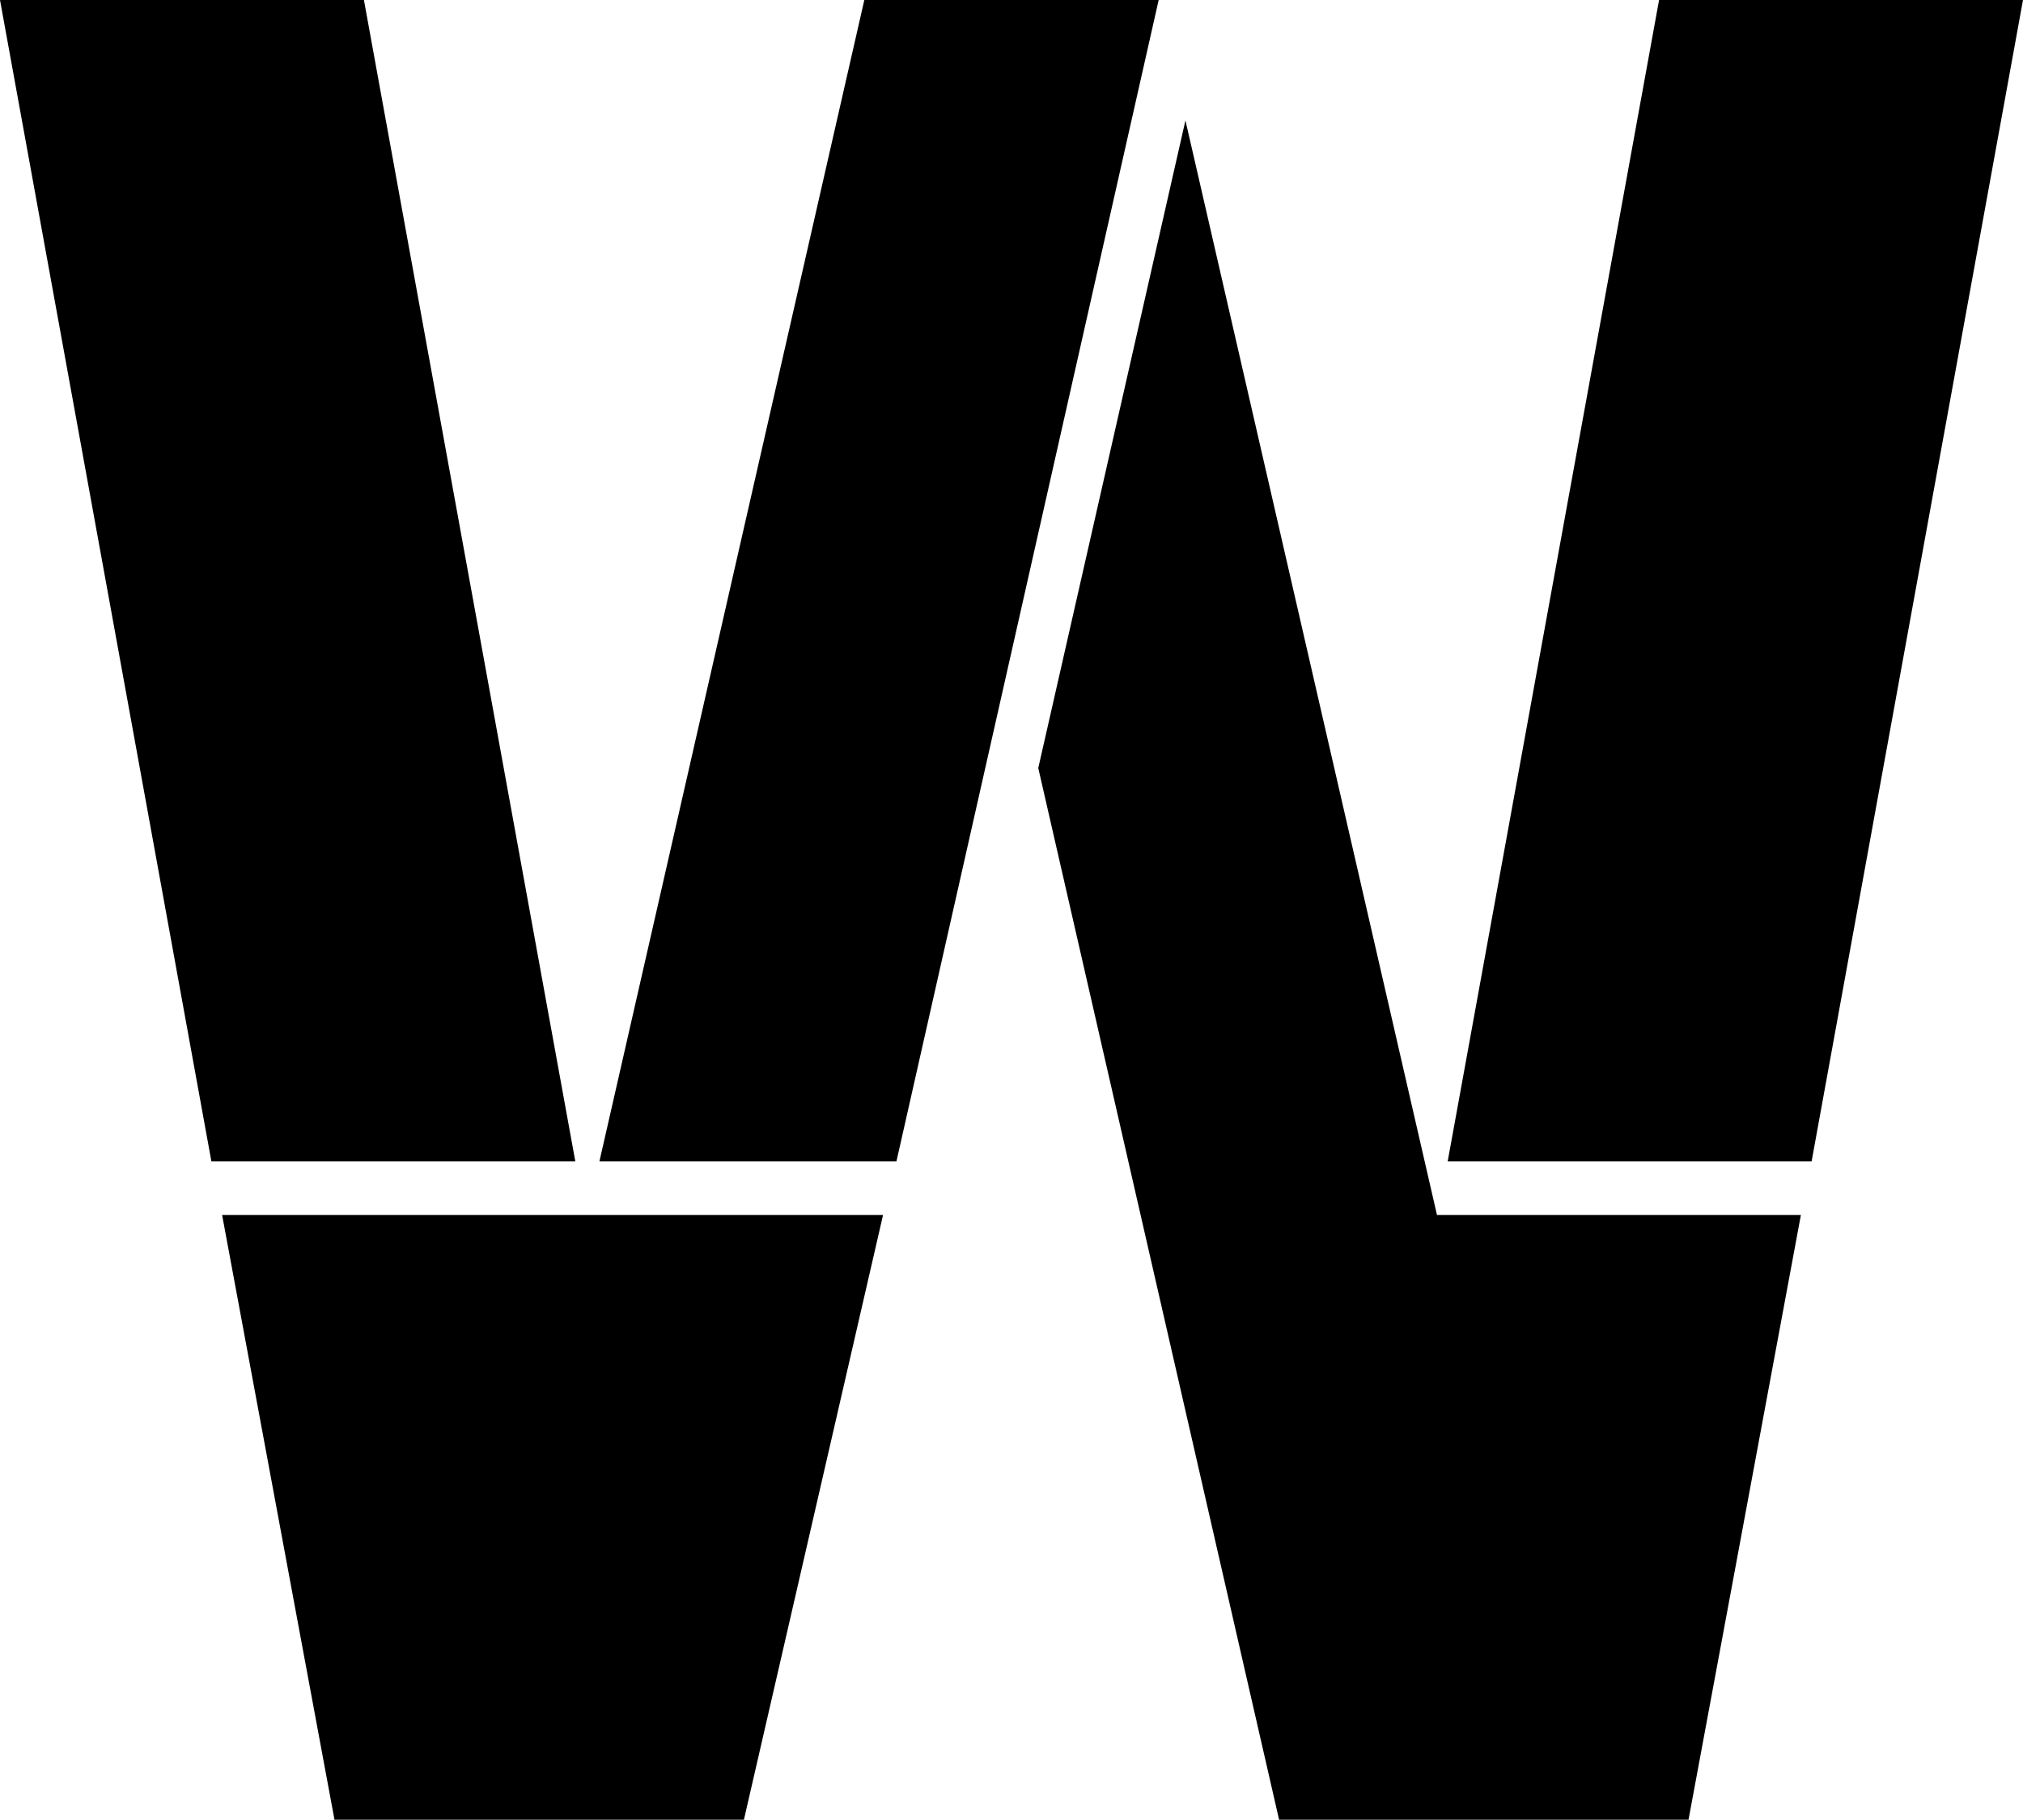 <?xml version="1.0" encoding="UTF-8"?><svg id="_レイヤー_2" xmlns="http://www.w3.org/2000/svg" viewBox="0 0 60.48 54.4"><g id="design"><path d="M0,0h10.88l6.32,34.72H6.32L0,0ZM6.64,36.32h19.76l-4.16,18.08h-12.24l-3.36-18.08ZM25.84,0h8.8l-7.84,34.72h-8.88L25.84,0ZM31.04,22.96l4.4-19.36,7.52,32.72h10.88l-3.36,18.08h-12.24l-7.2-31.44ZM49.6,0h10.88l-6.32,34.72h-10.88L49.6,0Z"/></g></svg>